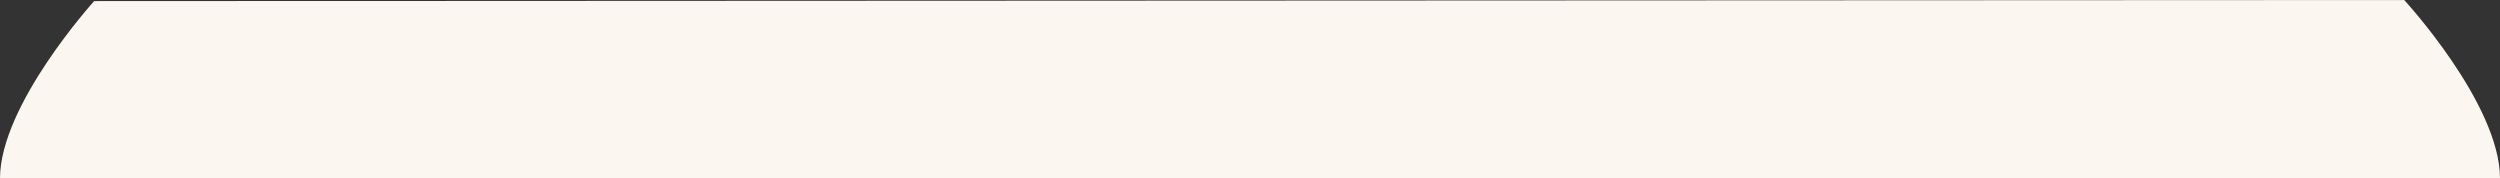 <svg xmlns="http://www.w3.org/2000/svg" width="1366" height="97.528">
    <rect width="100%" height="100%" fill="#333333" stroke="none"/>
    <path data-name="Tracé 20515" d="M1313.654 19.472S1366 76.226 1366 117H0c0-40.257 51.449-96.927 51.449-96.927z" transform="translate(0 -19.472)" style="fill:#fbf6f0"/>
</svg>
